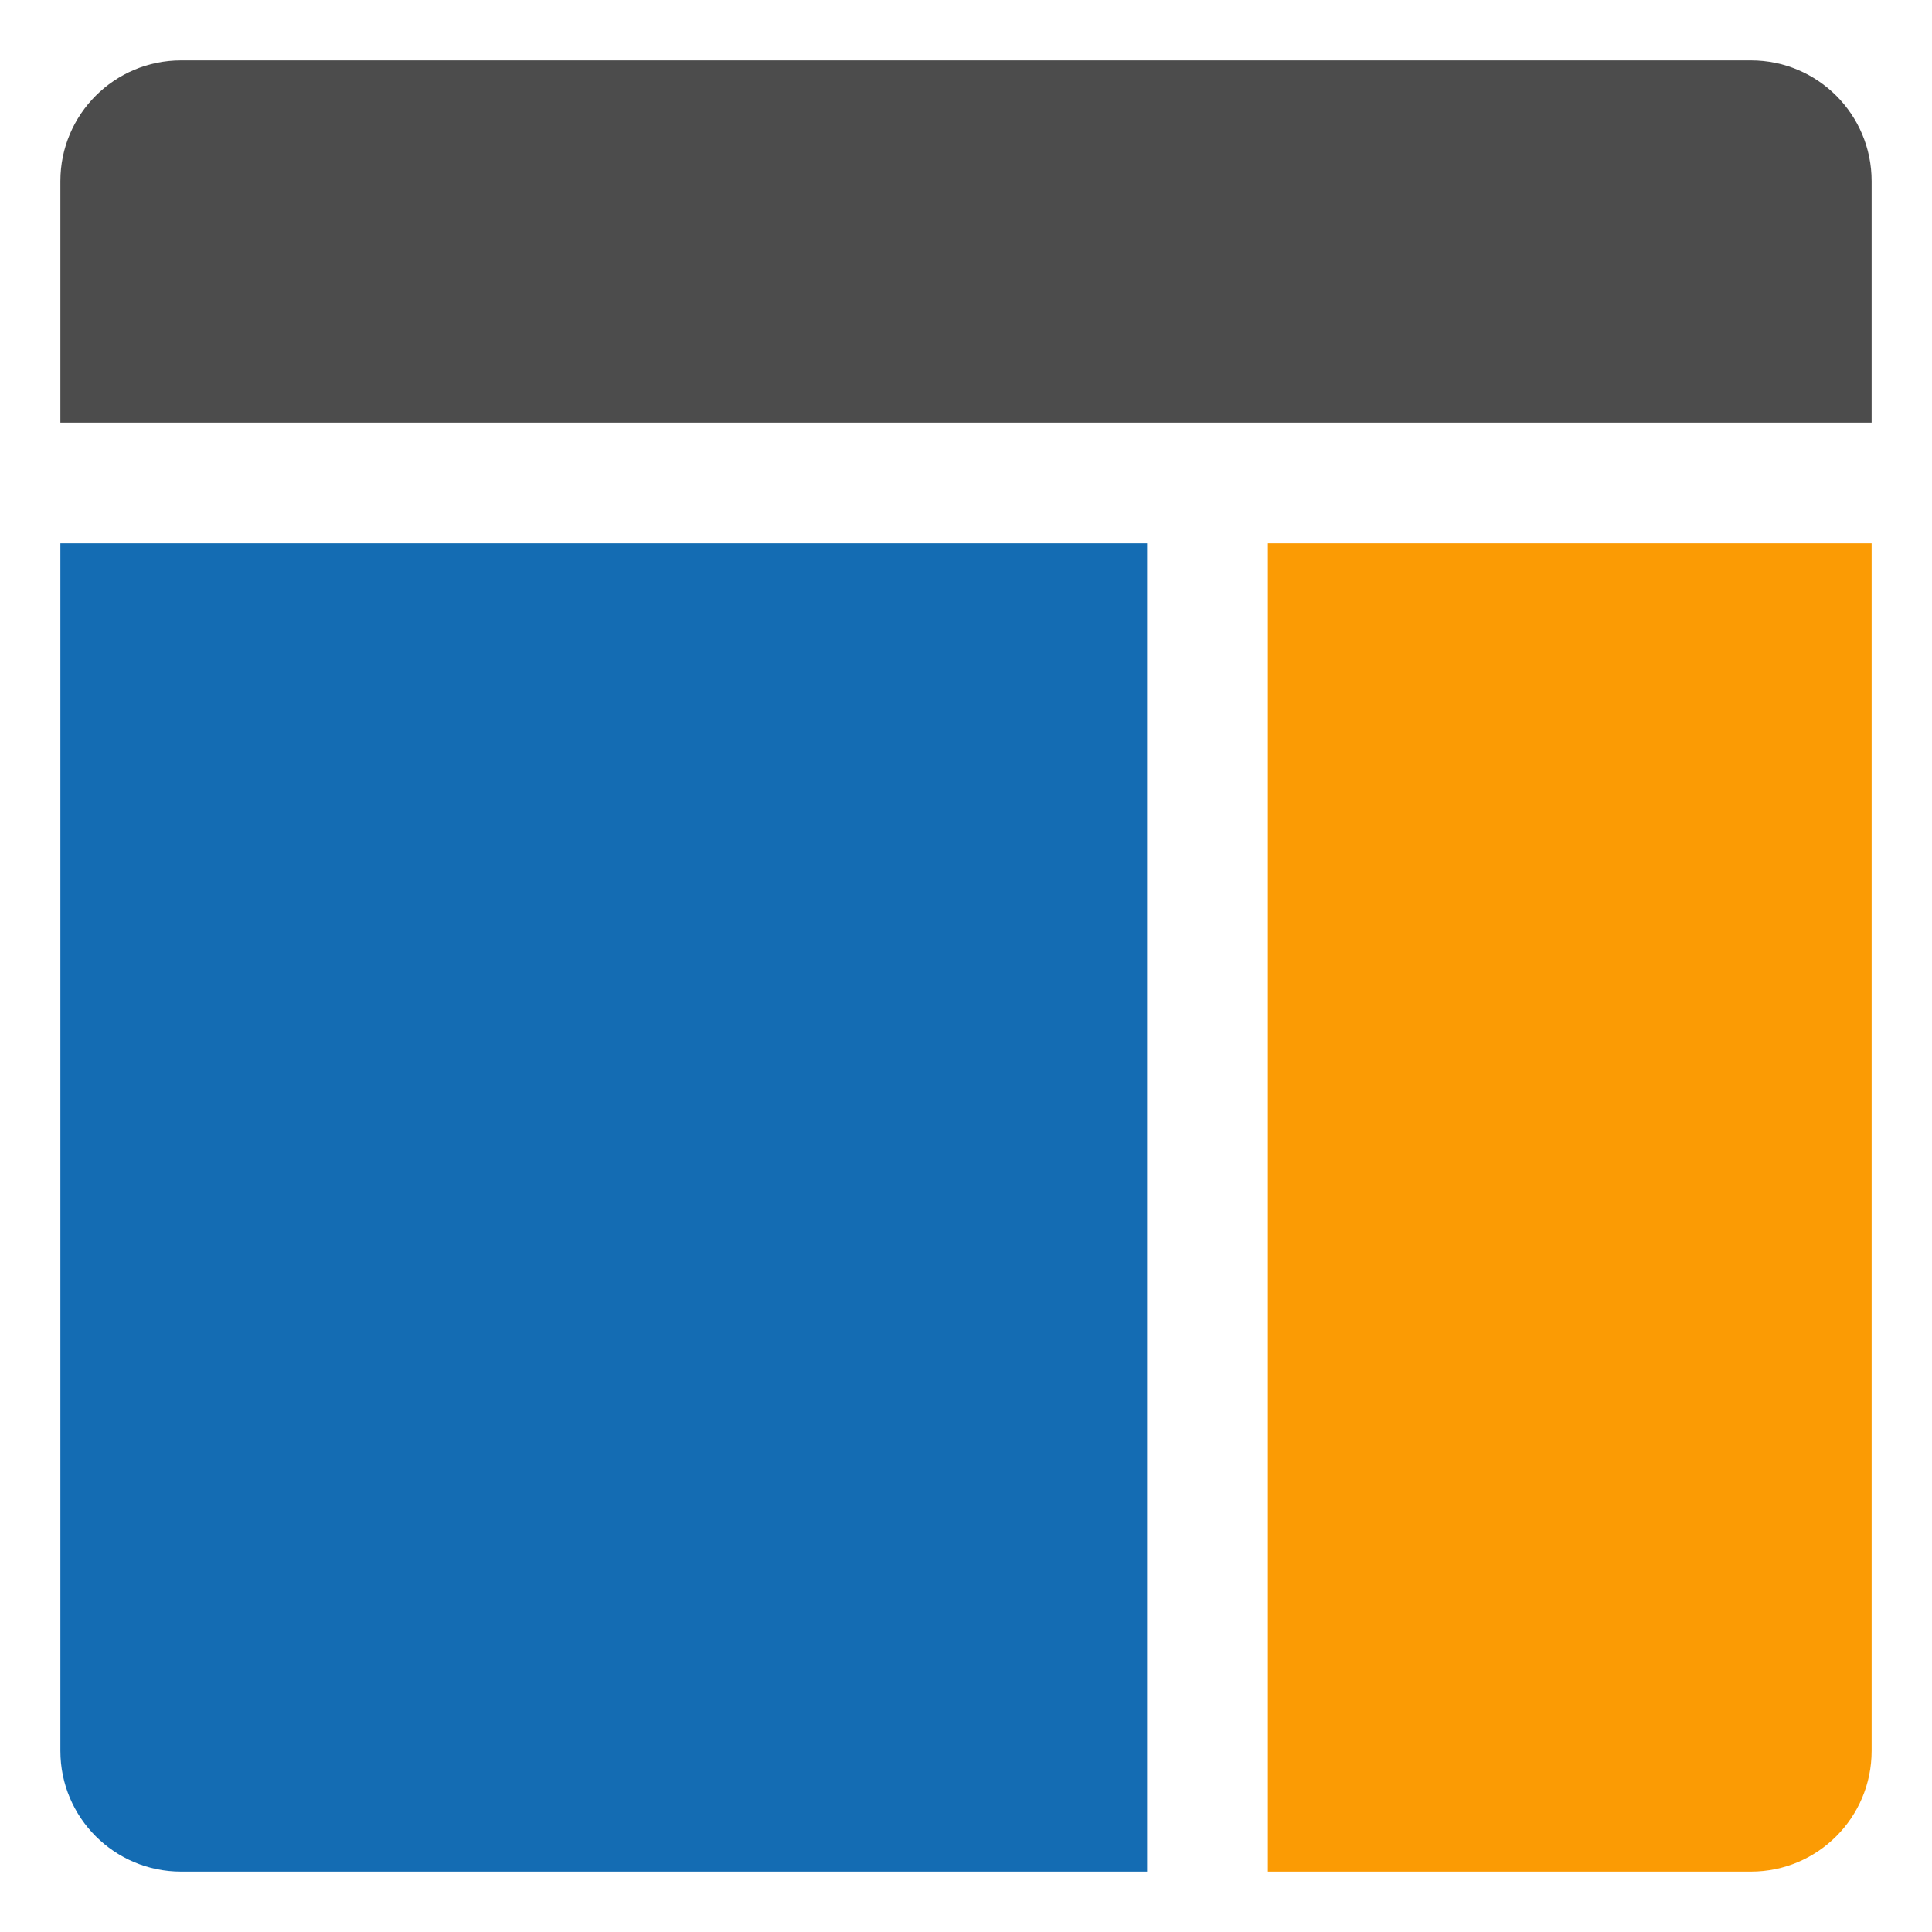 <svg width="32" height="32" viewBox="0 0 32 32" fill="none" xmlns="http://www.w3.org/2000/svg">
<path d="M19 9H1V29C1 30.105 1.895 31 3 31H19V9Z" fill="#146CB3"/>
<path d="M31 3C31 1.895 30.105 1 29 1H3C1.895 1 1 1.895 1 3V7H31V3Z" fill="#4C4C4C"/>
<path d="M21 9H31V29C31 30.105 30.105 31 29 31H21V9Z" fill="#FB9B04"/>
</svg>
